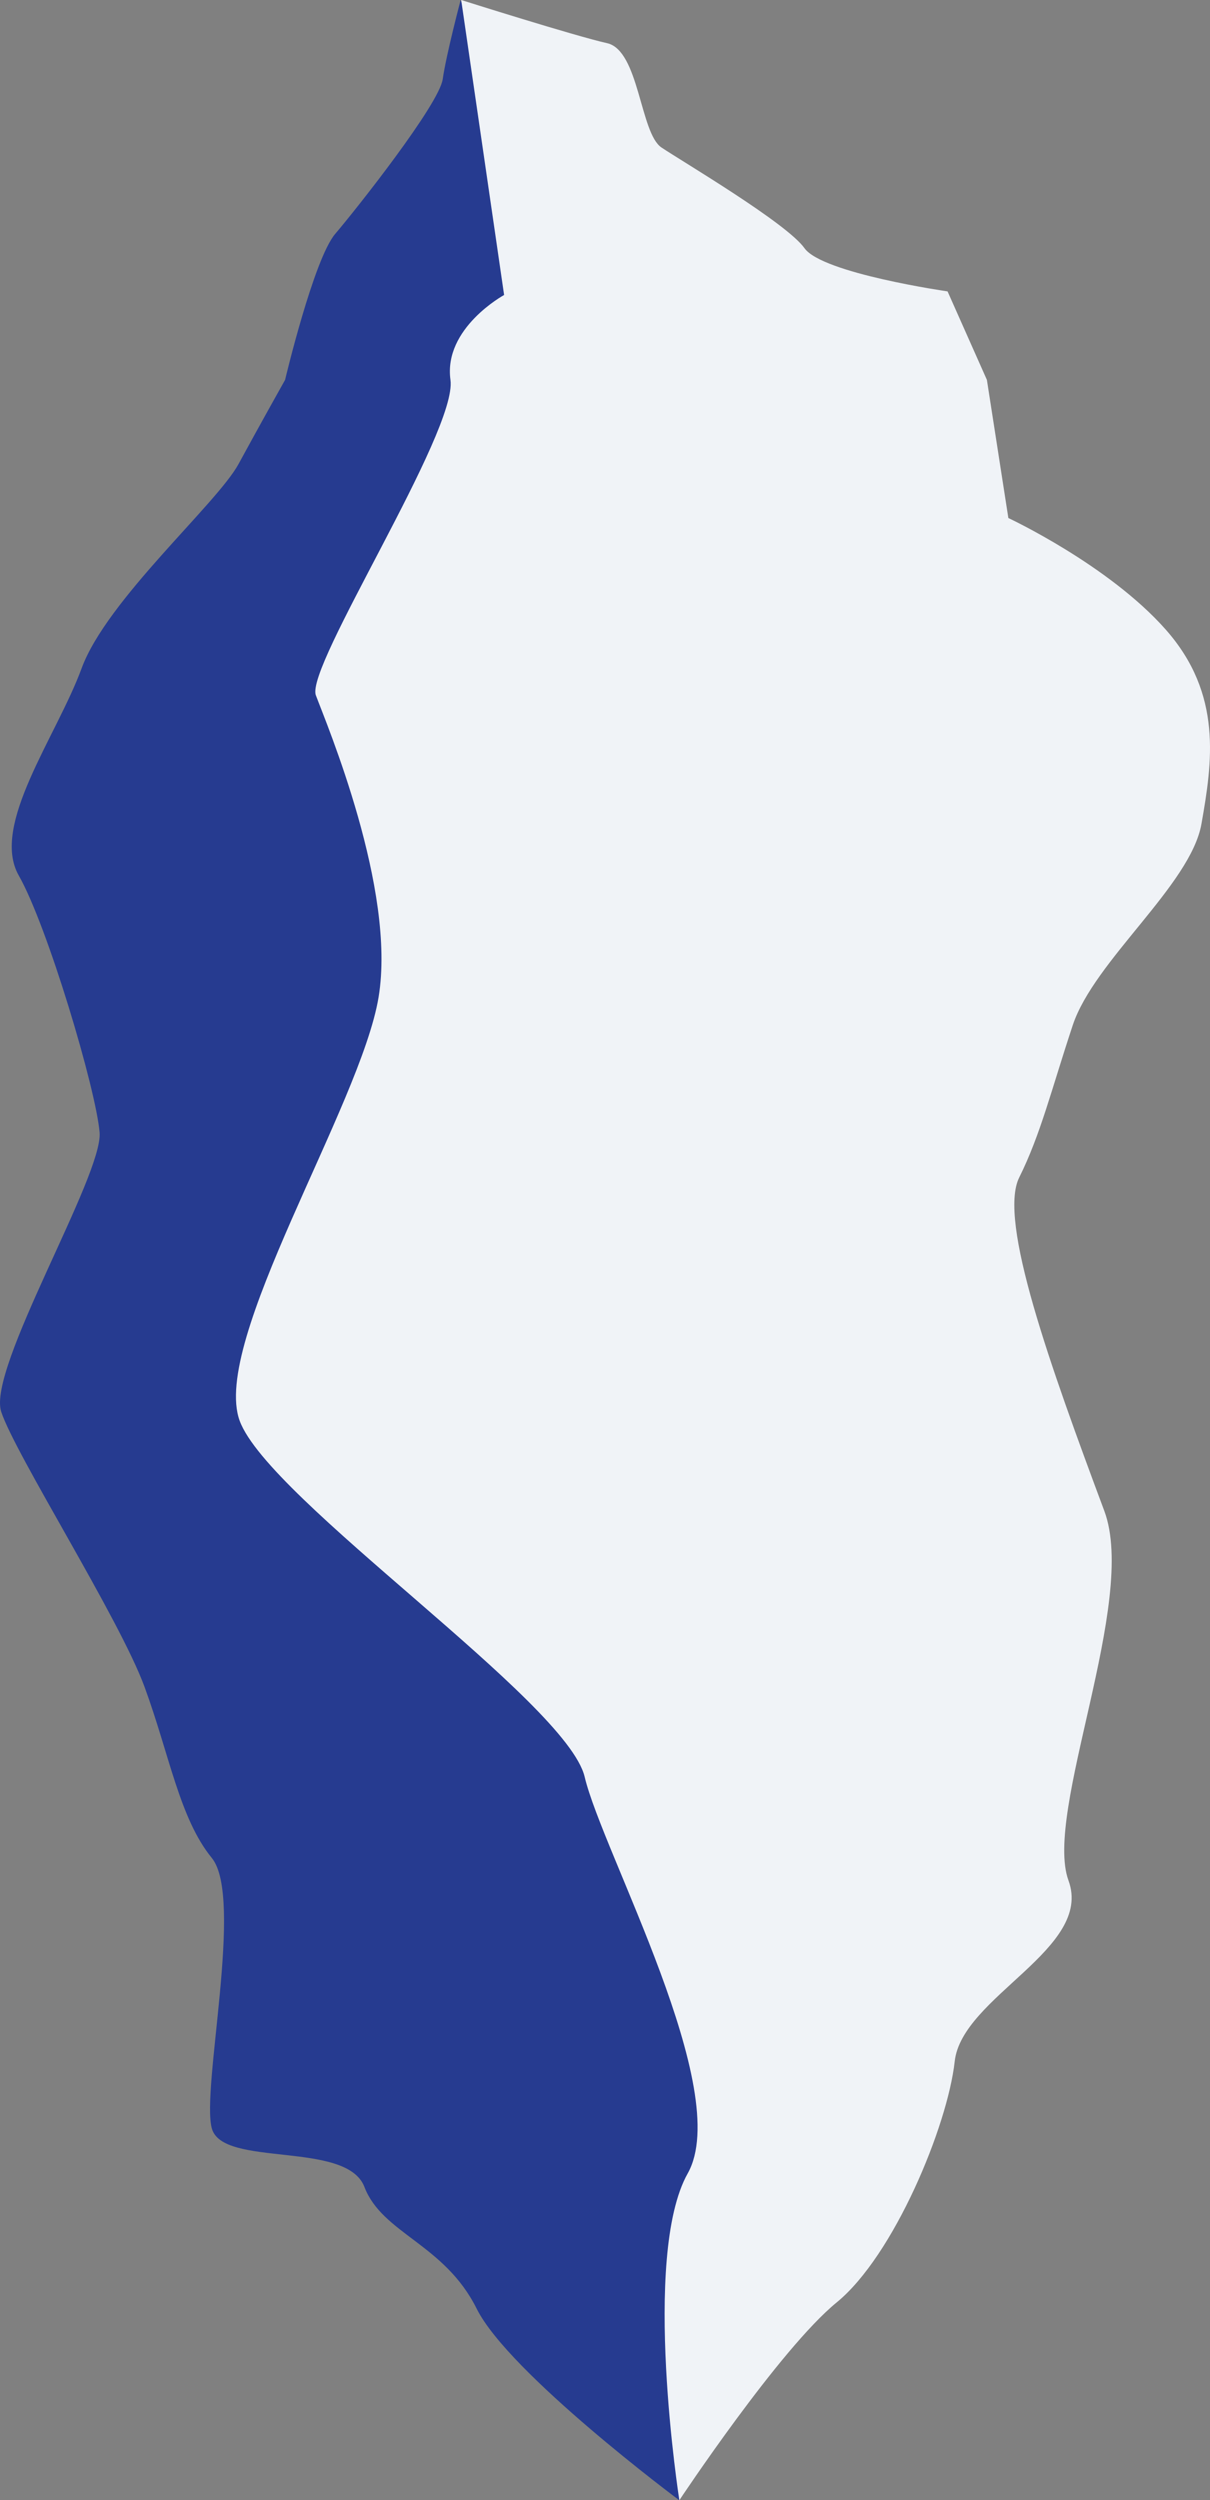 <svg width="200" height="413" viewBox="0 0 200 413" fill="none" xmlns="http://www.w3.org/2000/svg">
<rect x="0" y="0" width="200" height="413" fill="#808080" stroke="none"/>
<g id="Group 5">
<path id="Fill 1" fill-rule="evenodd" clip-rule="evenodd" d="M47.122 62.751C47.122 62.751 51.86 42.785 55.414 38.625C58.967 34.466 72.583 17.232 73.179 13.073C73.774 8.914 76.143 0 76.143 0L97.464 57.047L133 303.659V365.46L112.271 413C112.271 413 84.115 392.047 78.784 381.351C73.454 370.654 63.195 368.977 60.236 361.252C57.278 353.526 36.788 358.111 35.011 351.574C33.234 345.038 40.341 313.446 35.011 306.91C29.681 300.373 28.028 289.912 23.882 278.622C19.736 267.331 2.571 240.344 0.203 233.213C-2.167 226.082 17.055 194.19 16.462 187.059C15.87 179.929 7.844 152.947 3.106 144.628C-1.633 136.308 9.349 121.675 13.495 110.385C17.641 99.094 35.87 83.194 39.423 76.657C42.977 70.121 47.122 62.751 47.122 62.751" fill="#263B90"/>
<path id="Fill 3" fill-rule="evenodd" clip-rule="evenodd" d="M163.124 62.751L156.622 48.134C156.622 48.134 135.932 45.162 132.977 41.002C130.022 36.843 112.88 26.741 109.333 24.364C105.786 21.987 105.661 8.319 100.34 7.131C95.02 5.942 76.231 0 76.231 0L83.324 48.728C83.324 48.728 73.275 54.192 74.457 62.751C75.639 71.309 50.436 110.098 52.208 114.851C53.982 119.605 65.531 146.9 62.575 164.727C59.62 182.554 34.795 221.628 39.62 234.702C44.446 247.775 93.682 281.031 96.638 293.51C99.594 305.989 121.354 345.351 113.669 359.018C105.985 372.686 112.288 413 112.288 413C112.288 413 128.839 388.041 138.298 380.317C147.755 372.591 156.622 351.198 157.804 340.502C158.986 329.805 180.748 321.922 176.61 310.632C172.473 299.341 188.123 264.572 182.534 249.59C173.648 225.769 164.919 201.634 168.465 194.503C172.012 187.373 173.764 180.056 177.311 169.359C180.857 158.663 196.818 146.184 198.591 136.082C200.364 125.98 202.137 114.689 192.68 103.993C183.222 93.296 166.671 85.571 166.671 85.571L163.124 62.751Z" fill="#F0F3F7"/>
</g>
</svg>
